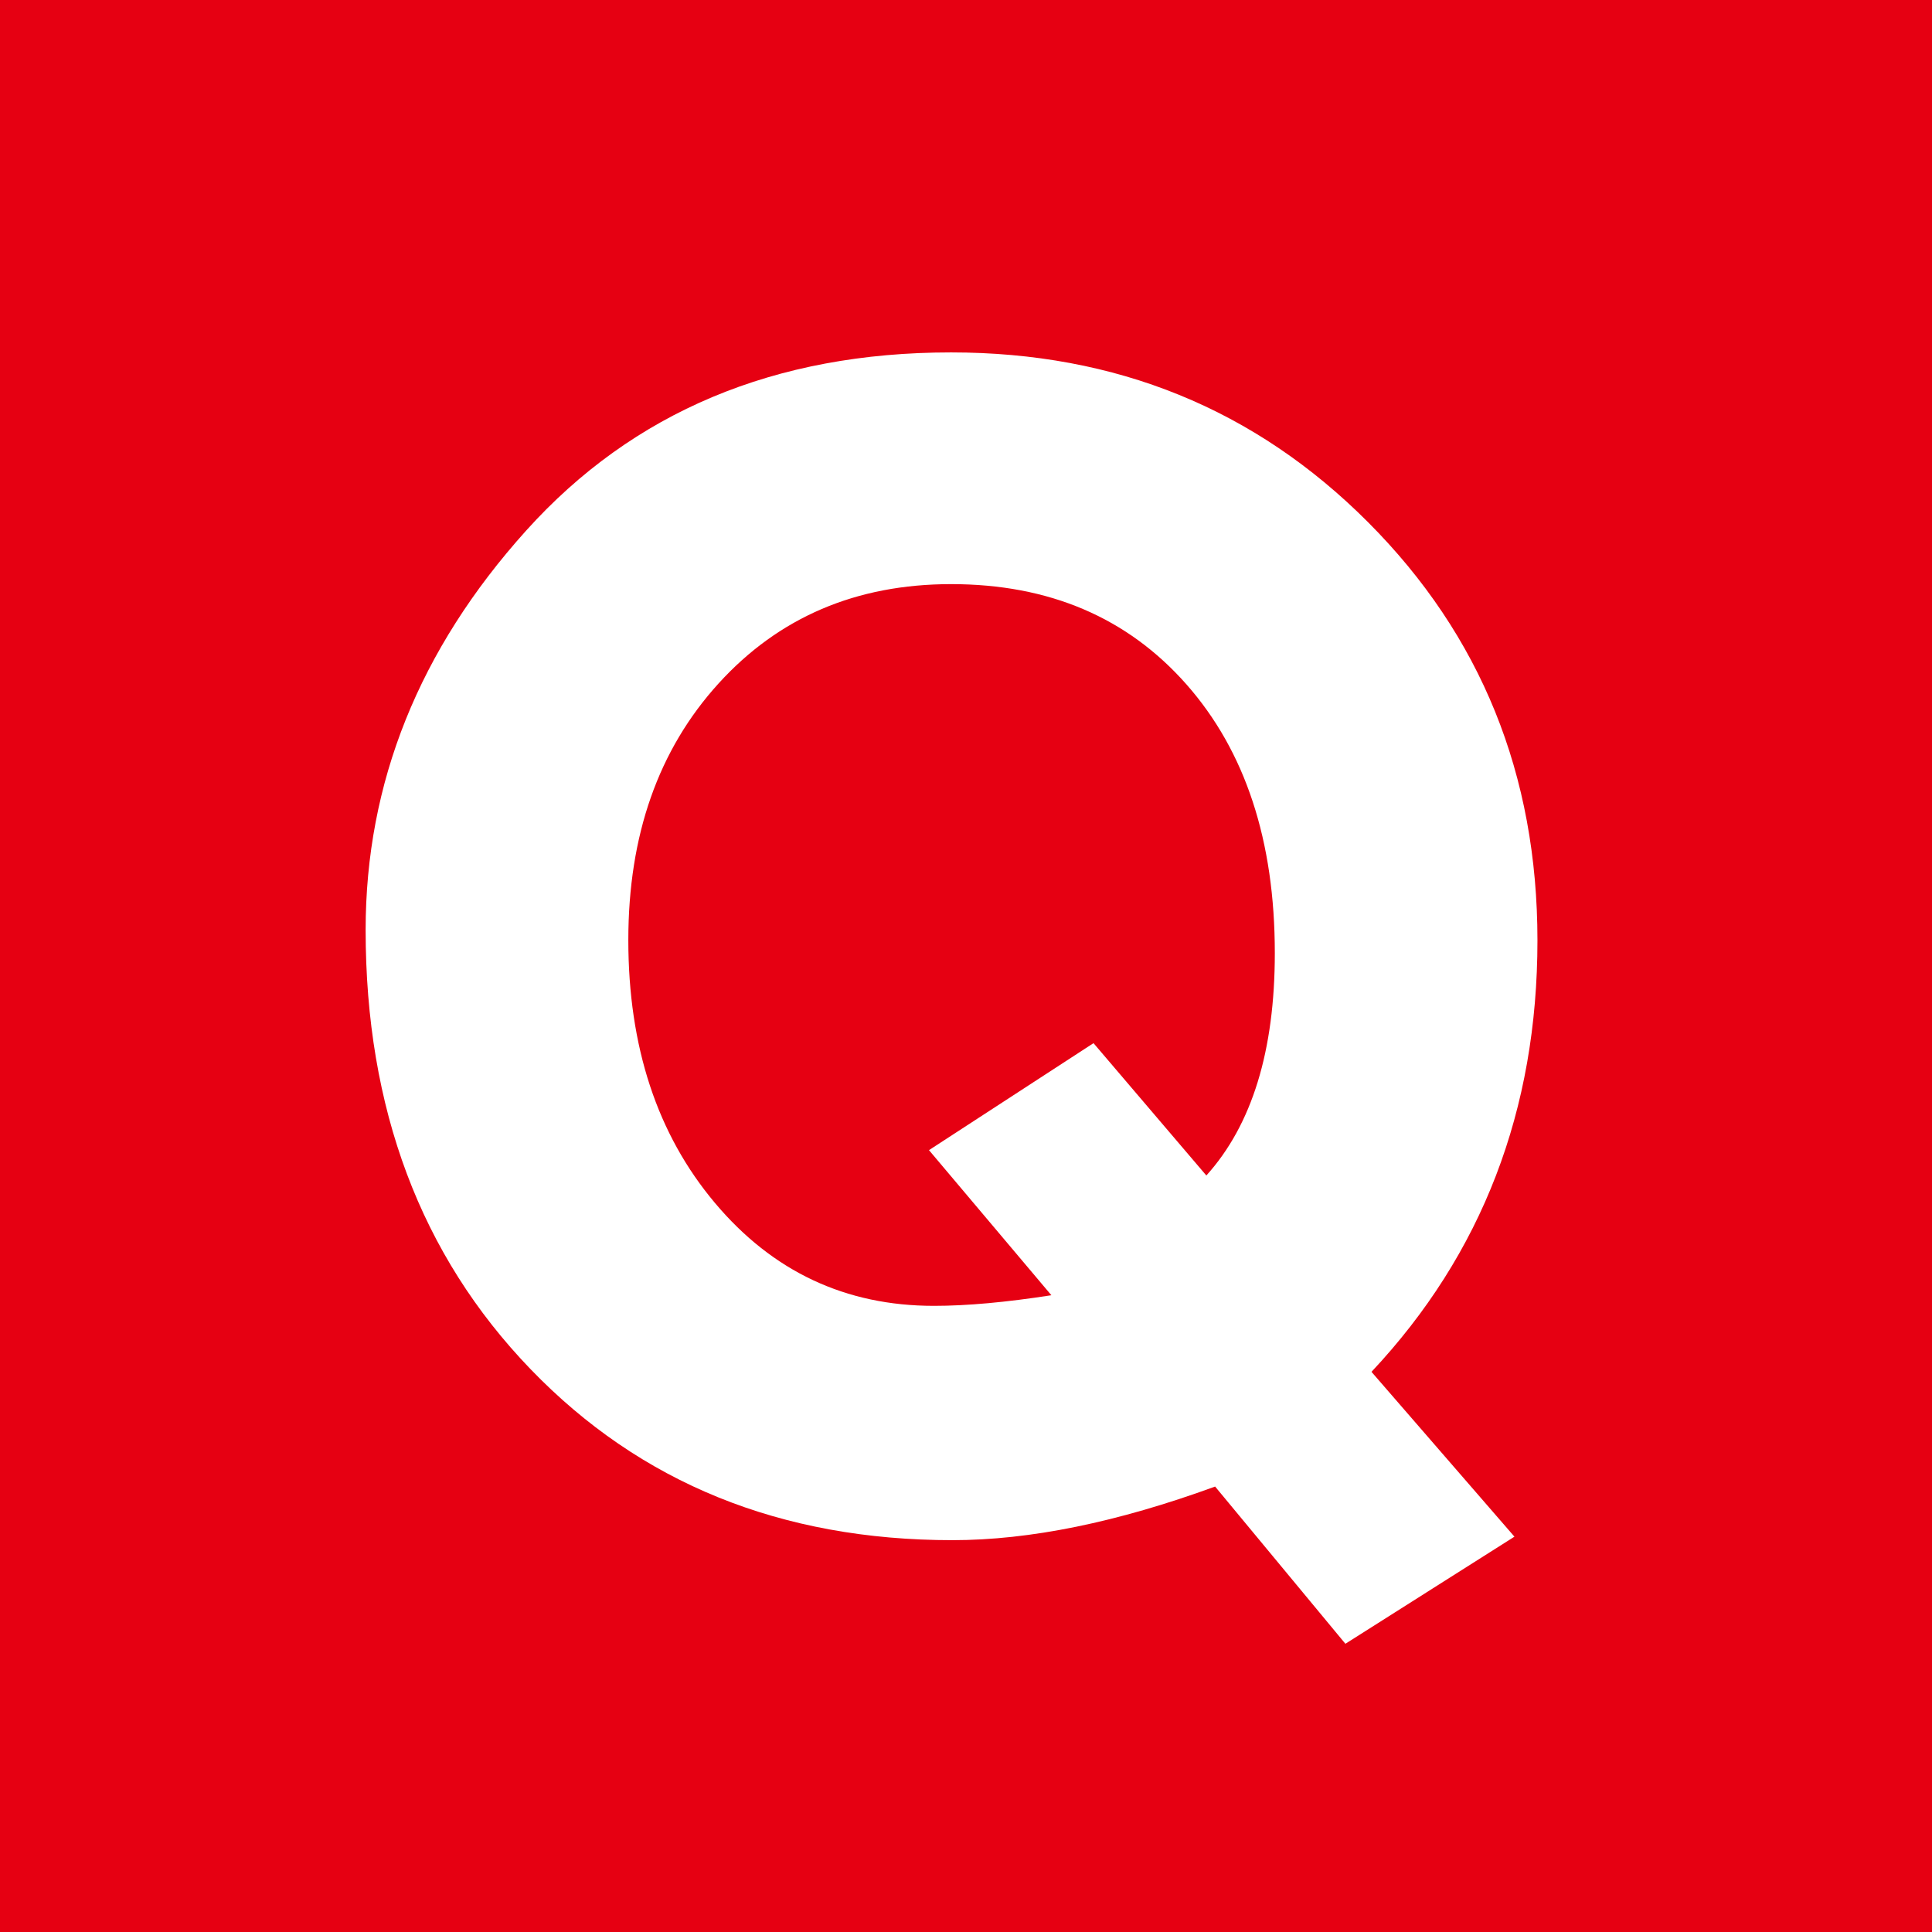 <?xml version="1.0" encoding="UTF-8"?>
<svg id="_レイヤー_2" data-name="レイヤー 2" xmlns="http://www.w3.org/2000/svg" viewBox="0 0 32 32">
  <g id="_文字" data-name="文字">
    <g>
      <rect width="32" height="32" style="fill: #e60012;"/>
      <path d="M22.717,22.723l2.367,2.729-2.8,1.774-2.158-2.604c-1.62,.592-3.069,.888-4.349,.888-2.841,0-5.171-.945-6.991-2.834s-2.73-4.314-2.73-7.273c0-2.441,.886-4.646,2.658-6.614s4.119-2.952,7.039-2.952c2.734,0,5.036,.938,6.906,2.812s2.806,4.183,2.806,6.926c0,2.812-.916,5.194-2.748,7.146Zm-5.303-1.27l-2.027-2.403,2.725-1.772,1.869,2.192c.756-.838,1.134-2.066,1.134-3.684,0-1.861-.488-3.345-1.465-4.452-.977-1.106-2.275-1.659-3.896-1.659-1.572,0-2.856,.549-3.853,1.646s-1.494,2.514-1.494,4.25c0,1.766,.478,3.216,1.434,4.353,.956,1.137,2.165,1.705,3.628,1.705,.547,0,1.195-.059,1.946-.176Z" style="fill: #fff;"/>
    </g>
  </g>
</svg>